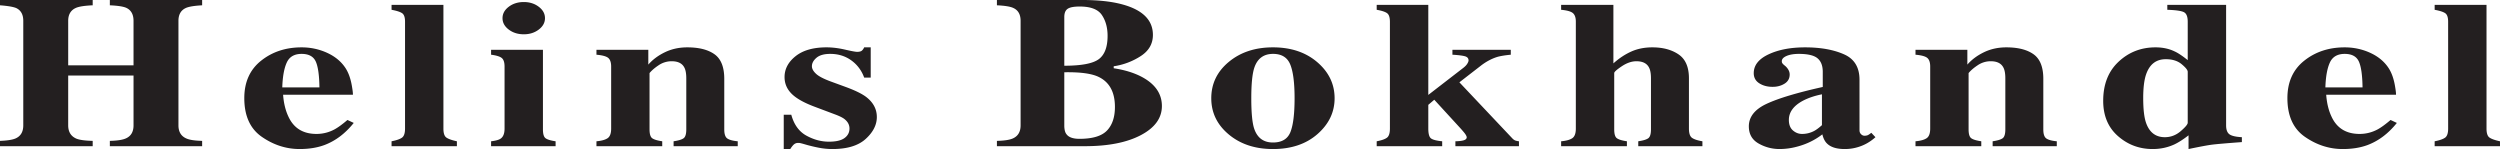 <svg xmlns="http://www.w3.org/2000/svg" width="666.72" height="39.747" viewBox="0 0 666.72 39.747">
  <path fill="#231f20" d="M0 37.569c1.96-.072 3.348-.29 4.162-.654 1.363-.604 2.046-1.766 2.046-3.484V5.55c0-1.646-.612-2.77-1.83-3.376-.742-.34-2.201-.592-4.378-.762V-.003h24.721v1.416c-2.144.097-3.63.326-4.463.688-1.383.607-2.071 1.757-2.071 3.45v11.87H35.61V5.551c0-1.693-.636-2.843-1.908-3.45-.787-.362-2.257-.591-4.408-.688V-.003h24.613v1.416c-2.131.122-3.586.364-4.365.726-1.302.606-1.952 1.743-1.952 3.412v27.88c0 1.742.722 2.916 2.164 3.52.828.364 2.213.57 4.153.618v1.415H29.295V37.57c2.035-.048 3.482-.278 4.337-.69 1.32-.606 1.98-1.754 1.98-3.448V20.144H18.186v13.287c0 1.742.737 2.928 2.214 3.557.856.339 2.295.533 4.32.58v1.416H0V37.57m85.19-14.268c-.047-3.311-.383-5.629-1.008-6.95-.627-1.32-1.875-1.98-3.75-1.98-1.922 0-3.237.763-3.945 2.287-.708 1.525-1.112 3.739-1.206 6.643zm-15.56-7.11c2.984-2.375 6.581-3.563 10.791-3.563 2.404 0 4.663.482 6.78 1.442 2.116.962 3.745 2.295 4.887 4.004.855 1.281 1.449 2.953 1.783 5.016.166.95.25 1.674.25 2.171H75.498c.166 2.245.639 4.19 1.42 5.837 1.417 3.08 3.912 4.618 7.484 4.618a10.06 10.06 0 0 0 4.822-1.216c.922-.5 2.069-1.336 3.44-2.507l1.675.788c-2.253 2.82-4.86 4.787-7.82 5.9-1.92.71-4.126 1.065-6.613 1.065-3.58 0-6.935-1.081-10.062-3.242-3.128-2.16-4.691-5.607-4.691-10.334 0-4.276 1.492-7.602 4.477-9.978m34.794 21.485c1.307-.254 2.232-.574 2.777-.962.544-.388.817-1.193.817-2.415V5.77c0-1.134-.255-1.88-.763-2.24-.509-.357-1.453-.663-2.831-.918V1.303h13.83v32.998c0 1.215.262 2.008.79 2.381.527.375 1.462.706 2.804.996v1.306h-17.424v-1.306m31.252-35.874c1.107-.841 2.447-1.263 4.019-1.263 1.549 0 2.876.422 3.984 1.263 1.108.84 1.662 1.855 1.662 3.04s-.554 2.2-1.662 3.04c-1.108.84-2.435 1.26-3.984 1.26-1.572 0-2.912-.42-4.019-1.26-1.108-.84-1.661-1.855-1.661-3.04s.553-2.2 1.661-3.04zm-4.71 35.874c1.243-.145 2.096-.385 2.557-.72.692-.478 1.036-1.363 1.036-2.657V17.748c0-1.099-.243-1.853-.727-2.263-.483-.408-1.439-.708-2.866-.895v-1.307h13.83V34.52c0 1.22.237 2.004.71 2.351s1.363.616 2.666.807v1.306h-17.206v-1.306m28.101 0c1.342-.118 2.33-.39 2.966-.817.635-.425.954-1.28.954-2.56V17.748c0-1.099-.259-1.864-.775-2.297-.516-.432-1.564-.72-3.145-.861v-1.307h13.83v3.946c1.162-1.334 2.639-2.433 4.431-3.3 1.792-.865 3.78-1.3 5.964-1.3 3.13 0 5.557.62 7.28 1.857 1.72 1.239 2.581 3.417 2.581 6.536V34.52c0 1.245.276 2.052.827 2.422.55.371 1.473.617 2.767.736v1.306h-17.108v-1.306c1.308-.193 2.197-.463 2.673-.812.475-.347.713-1.135.713-2.362V20.92c0-1.267-.166-2.22-.498-2.867-.572-1.148-1.7-1.72-3.387-1.72a6.14 6.14 0 0 0-3.475 1.057c-1.057.705-1.872 1.405-2.441 2.097v15.017c0 1.227.236 2.015.713 2.362.475.349 1.367.62 2.672.812v1.306h-17.542v-1.306m49.948-7.079h2.013c.719 2.631 2.056 4.487 4.017 5.567 1.956 1.08 3.964 1.62 6.02 1.62 1.886 0 3.27-.321 4.155-.967.885-.646 1.328-1.495 1.328-2.546 0-1.004-.473-1.863-1.42-2.582-.524-.381-1.364-.786-2.521-1.213l-5.391-2.027c-2.839-1.065-4.873-2.215-6.103-3.45-1.254-1.255-1.881-2.735-1.881-4.444 0-2.155.984-4.016 2.953-5.581 1.968-1.564 4.718-2.347 8.254-2.347 1.541 0 3.174.201 4.908.6 1.732.4 2.81.598 3.236.598.592 0 1.014-.105 1.262-.318.248-.212.456-.505.623-.88h1.743v8.06h-1.743c-.701-1.913-1.852-3.445-3.447-4.593-1.6-1.149-3.462-1.724-5.592-1.724-1.648 0-2.876.348-3.685 1.04-.81.694-1.216 1.446-1.216 2.26 0 .647.355 1.303 1.065 1.972.688.67 1.998 1.363 3.935 2.08l4.01 1.467c2.48.91 4.294 1.793 5.44 2.652 1.91 1.458 2.866 3.25 2.866 5.375 0 2.08-.987 4.02-2.96 5.823-1.977 1.804-4.939 2.706-8.887 2.706-.984 0-1.97-.08-2.964-.235-.993-.159-2.218-.43-3.678-.818l-1.26-.363c-.456-.12-.735-.187-.844-.199a3.671 3.671 0 0 0-.412-.019c-.408 0-.759.123-1.059.364-.299.242-.639.664-1.024 1.27h-1.741v-9.148m75.398 5.188c.599.826 1.756 1.237 3.464 1.237 3.488 0 5.939-.737 7.348-2.213 1.41-1.478 2.114-3.574 2.114-6.291 0-4.088-1.556-6.804-4.659-8.151-1.879-.803-4.827-1.168-8.845-1.096v14.32c.024 1.015.214 1.746.578 2.194zm8.62-20.008c1.563-1.167 2.346-3.238 2.346-6.216 0-2.215-.515-4.072-1.535-5.573-1.021-1.5-2.988-2.251-5.899-2.251-1.537 0-2.61.202-3.209.608-.601.405-.901 1.131-.901 2.18V17.53c4.566 0 7.633-.584 9.198-1.752zm-27.168 21.79c1.94-.048 3.332-.254 4.176-.618 1.427-.604 2.14-1.778 2.14-3.52V5.55c0-1.719-.666-2.867-2-3.45-.797-.362-2.237-.591-4.316-.688V-.003h22.606c4.356 0 7.972.393 10.852 1.179 5.428 1.477 8.144 4.19 8.144 8.14 0 2.383-1.103 4.275-3.302 5.679a18.063 18.063 0 0 1-7.153 2.678v.532c2.696.404 5.04 1.091 7.028 2.065 3.879 1.92 5.823 4.59 5.823 8.004 0 3.202-1.868 5.79-5.599 7.758-3.733 1.969-8.699 2.952-14.903 2.952h-23.496V37.57m68.631-3.202c.835 2.425 2.496 3.636 4.981 3.636 2.366 0 3.919-.925 4.662-2.78.74-1.853 1.112-4.86 1.112-9.02 0-4.156-.391-7.168-1.167-9.033-.776-1.865-2.301-2.8-4.57-2.8-2.487 0-4.147 1.214-4.983 3.638-.551 1.616-.826 4.347-.826 8.196 0 3.898.263 6.62.791 8.163zm-6.783-17.863c3.12-2.584 7.04-3.876 11.764-3.876 4.816 0 8.763 1.323 11.835 3.964 3.075 2.642 4.61 5.846 4.61 9.612 0 3.698-1.52 6.88-4.557 9.544-3.037 2.666-7.001 3.998-11.888 3.998-4.746 0-8.674-1.297-11.781-3.892-3.108-2.593-4.663-5.81-4.663-9.65 0-3.885 1.559-7.118 4.68-9.7m39.435 21.173c1.281-.239 2.19-.554 2.725-.947.534-.393.8-1.21.8-2.45V5.828c0-1.167-.249-1.936-.748-2.305-.498-.37-1.425-.675-2.777-.912V1.303h13.763v24.009l9.21-7.113c.544-.405.932-.798 1.17-1.18.234-.38.354-.679.354-.893 0-.571-.325-.945-.974-1.124-.652-.18-1.762-.317-3.327-.412v-1.307h15.565v1.307c-1.489.143-2.67.333-3.542.571-1.559.477-3.072 1.287-4.535 2.431l-5.632 4.36 14.044 14.868c.283.31.555.52.815.626.26.107.604.183 1.029.232v1.306h-16.95v-1.306c1.04-.025 1.805-.12 2.29-.286.485-.167.728-.43.728-.786 0-.167-.103-.41-.303-.732s-.69-.912-1.469-1.77l-6.88-7.506-1.593 1.359v6.326c0 1.263.2 2.103.605 2.52.404.417 1.436.708 3.097.875v1.306h-17.465v-1.306m49.185 0c1.343-.118 2.332-.39 2.968-.817.635-.425.954-1.28.954-2.56V5.77c0-1.075-.264-1.836-.792-2.28-.527-.445-1.571-.737-3.13-.878V1.303h13.94v15.602c1.507-1.354 3.094-2.406 4.758-3.154 1.664-.747 3.537-1.122 5.621-1.122 2.824 0 5.159.627 7.004 1.88 1.843 1.251 2.764 3.378 2.764 6.382v13.41c0 1.253.276 2.075.828 2.464.55.392 1.472.695 2.765.913v1.306h-17.108v-1.306c1.308-.193 2.199-.463 2.674-.812.474-.347.713-1.135.713-2.362V20.92c0-1.267-.167-2.22-.499-2.867-.57-1.148-1.698-1.72-3.385-1.72-1.26 0-2.561.45-3.904 1.343-1.343.898-2.012 1.502-2.012 1.81v15.018c0 1.227.235 2.015.712 2.362.475.349 1.367.62 2.673.812v1.306h-17.544v-1.306m67.537-2.788c.569-.31 1.24-.813 2.02-1.509v-8.228c-1.937.385-3.637.96-5.1 1.726-2.482 1.341-3.72 3.042-3.72 5.102 0 1.245.36 2.18 1.08 2.802.72.623 1.527.934 2.426.934a6.795 6.795 0 0 0 3.295-.827zm-12.706-7.216c3.176-1.475 8.159-2.97 14.945-4.48v-4.039c0-1.63-.468-2.835-1.404-3.614-.936-.78-2.594-1.17-4.976-1.17-1.338 0-2.428.185-3.274.55-.846.367-1.267.833-1.267 1.4 0 .212.045.39.141.53.095.143.238.297.428.461l.427.354c.332.309.599.65.801 1.028.2.378.302.768.302 1.17 0 1.062-.455 1.877-1.366 2.445-.913.566-1.972.849-3.177.849-1.397 0-2.585-.315-3.568-.948-.983-.631-1.472-1.532-1.472-2.702 0-2.105 1.319-3.778 3.959-5.019 2.636-1.238 5.882-1.86 9.733-1.86 4.136 0 7.596.62 10.377 1.855 2.758 1.212 4.136 3.47 4.136 6.773V34.77c0 .404.138.745.411 1.017.272.274.576.41.91.41.286 0 .542-.036.769-.107.224-.072.576-.296 1.053-.677l1.105 1.175c-1.425 1.278-3.001 2.165-4.732 2.662-1.093.33-2.242.497-3.45.497-2.16 0-3.738-.492-4.734-1.474-.569-.55-.984-1.365-1.244-2.444-2.021 1.559-4.301 2.66-6.842 3.307a17.89 17.89 0 0 1-4.562.61c-1.994 0-3.861-.491-5.594-1.474-1.735-.984-2.603-2.507-2.603-4.57 0-2.543 1.59-4.553 4.768-6.028m39.676 10.004c1.343-.118 2.33-.39 2.968-.817.635-.425.953-1.28.953-2.56V17.748c0-1.099-.26-1.864-.774-2.297-.516-.432-1.564-.72-3.147-.861v-1.307h13.83v3.946c1.162-1.334 2.64-2.433 4.433-3.3 1.79-.865 3.778-1.3 5.962-1.3 3.132 0 5.559.62 7.28 1.857 1.72 1.239 2.582 3.417 2.582 6.536V34.52c0 1.245.276 2.052.828 2.422.55.371 1.472.617 2.766.736v1.306h-17.108v-1.306c1.307-.193 2.196-.463 2.674-.812.473-.347.712-1.135.712-2.362V20.92c0-1.267-.167-2.22-.499-2.867-.572-1.148-1.699-1.72-3.385-1.72a6.143 6.143 0 0 0-3.475 1.057c-1.059.705-1.873 1.405-2.441 2.097v15.017c0 1.227.234 2.015.712 2.362.474.349 1.366.62 2.673.812v1.306H510.84v-1.306m70.728-2.698c1.248-1.072 1.872-1.822 1.872-2.251V19.147c0-.453-.536-1.125-1.605-2.018-1.068-.894-2.483-1.341-4.242-1.341-2.589 0-4.349 1.37-5.274 4.11-.5 1.478-.75 3.562-.75 6.254 0 2.86.238 5.017.712 6.47.88 2.644 2.567 3.966 5.063 3.966 1.568 0 2.976-.535 4.224-1.607zm-16.57-18.52c2.73-2.552 6.014-3.83 9.85-3.83 1.917 0 3.621.364 5.112 1.089.923.421 2.084 1.196 3.48 2.319V5.769c0-1.357-.353-2.204-1.061-2.544-.708-.339-2.168-.543-4.384-.614V1.303h15.681v32.128c0 1.133.285 1.92.855 2.36.569.439 1.685.706 3.348.797v1.307c-4.099.304-6.743.531-7.935.682-1.19.152-3.284.54-6.285 1.17v-3.66c-1.374 1.066-2.624 1.871-3.759 2.415-1.796.83-3.735 1.245-5.813 1.245-3.547 0-6.632-1.152-9.255-3.456-2.624-2.304-3.936-5.44-3.936-9.409 0-4.393 1.368-7.868 4.101-10.422m65.062 6.842c-.047-3.311-.384-5.629-1.008-6.95-.627-1.32-1.876-1.98-3.75-1.98-1.921 0-3.238.763-3.945 2.287-.708 1.525-1.112 3.739-1.207 6.643zm-15.56-7.11c2.984-2.375 6.581-3.563 10.79-3.563 2.403 0 4.663.482 6.78 1.442 2.116.962 3.746 2.295 4.887 4.004.856 1.281 1.45 2.953 1.783 5.016.166.95.25 1.674.25 2.171h-18.622c.165 2.245.637 4.19 1.418 5.837 1.419 3.08 3.914 4.618 7.486 4.618 1.701 0 3.306-.405 4.821-1.216.923-.5 2.07-1.336 3.441-2.507l1.675.788c-2.253 2.82-4.861 4.787-7.821 5.9-1.92.71-4.124 1.065-6.612 1.065-3.58 0-6.935-1.081-10.062-3.242-3.128-2.16-4.692-5.607-4.692-10.334 0-4.276 1.492-7.602 4.478-9.978m34.794 21.485c1.307-.254 2.232-.574 2.776-.962.544-.388.818-1.193.818-2.415V5.77c0-1.134-.255-1.88-.763-2.24-.51-.357-1.453-.663-2.83-.918V1.303h13.83v32.998c0 1.215.263 2.008.79 2.381.527.375 1.46.706 2.805.996v1.306h-17.426v-1.306"/>
</svg>
